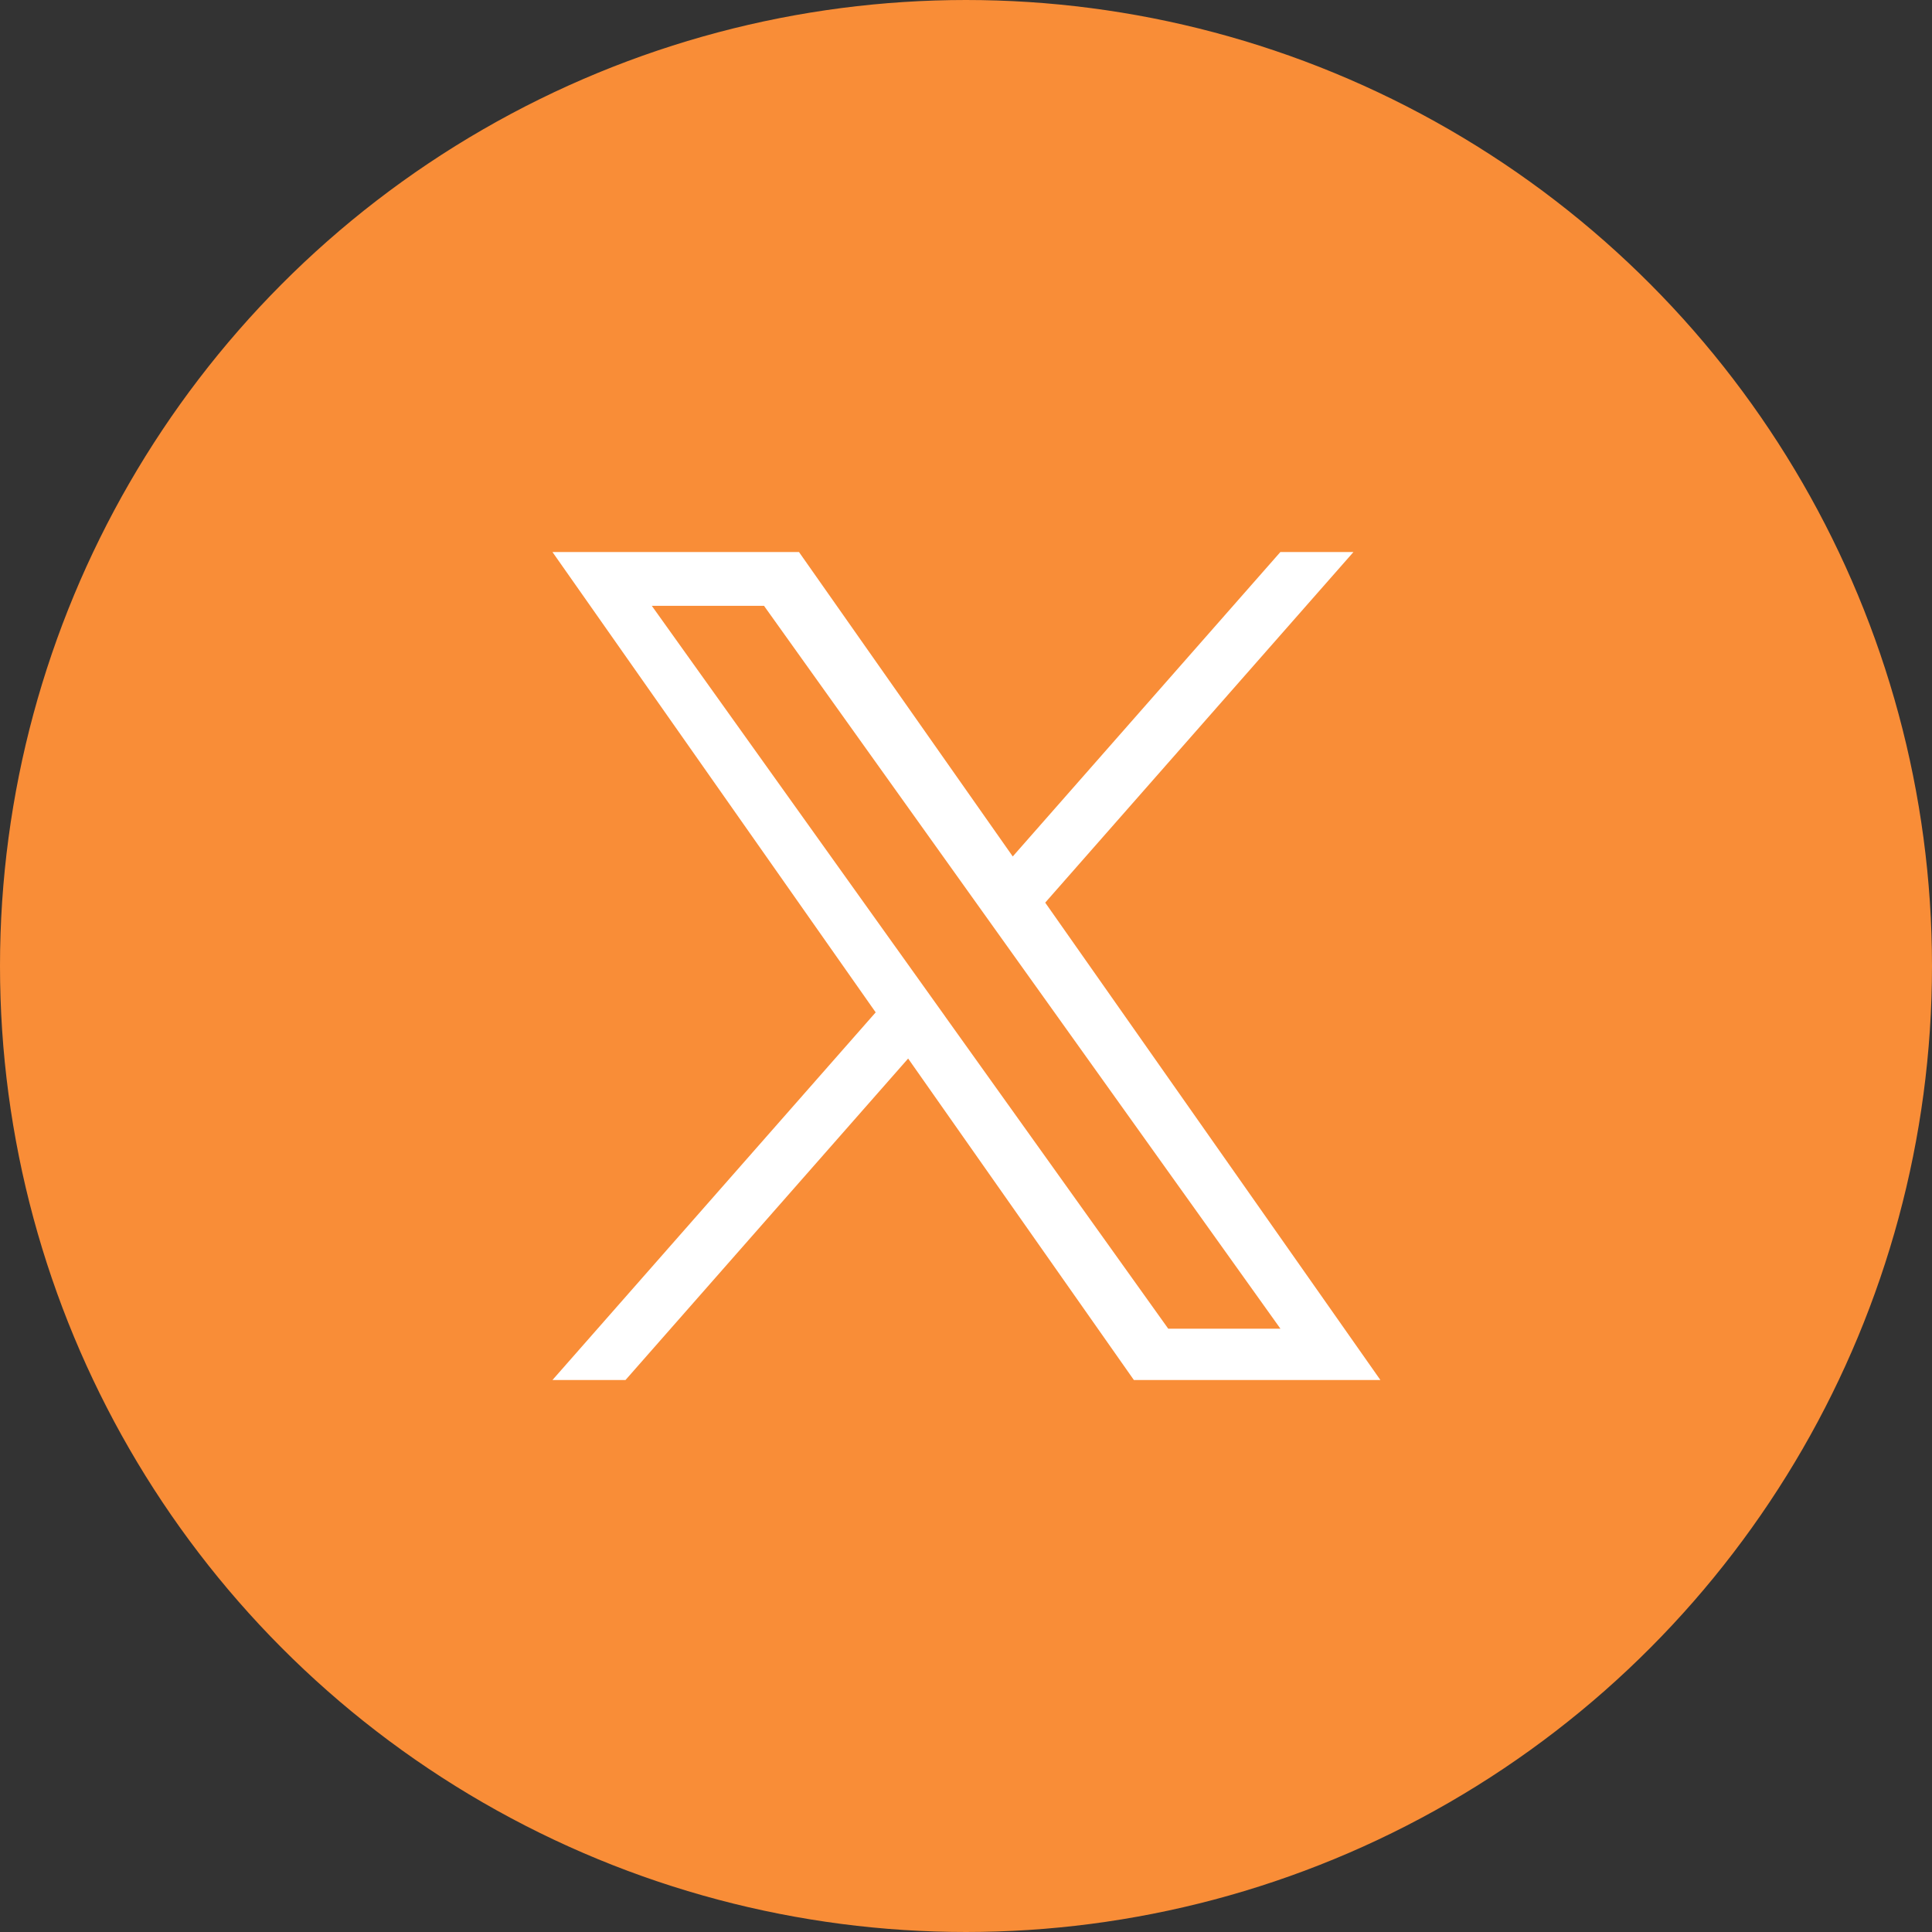 <svg xmlns="http://www.w3.org/2000/svg" width="40" height="40" viewBox="0 0 40 40" fill="none"><rect x="0" y="0" width="40" height="40" fill="#333333" stroke="none"/><circle cx="20" cy="20" r="19.5" fill="#F98D37" stroke="#F98D37"></circle><path d="M21.64 18.688L28.022 11.429H26.509L20.968 17.732L16.542 11.429H11.438L18.13 20.96L11.438 28.572H12.95L18.802 21.916L23.476 28.572H28.58L21.64 18.688H21.64ZM19.568 21.044L18.89 20.095L13.495 12.543H15.818L20.172 18.638L20.85 19.587L26.51 27.509H24.187L19.568 21.045V21.044Z" fill="white"></path></svg>